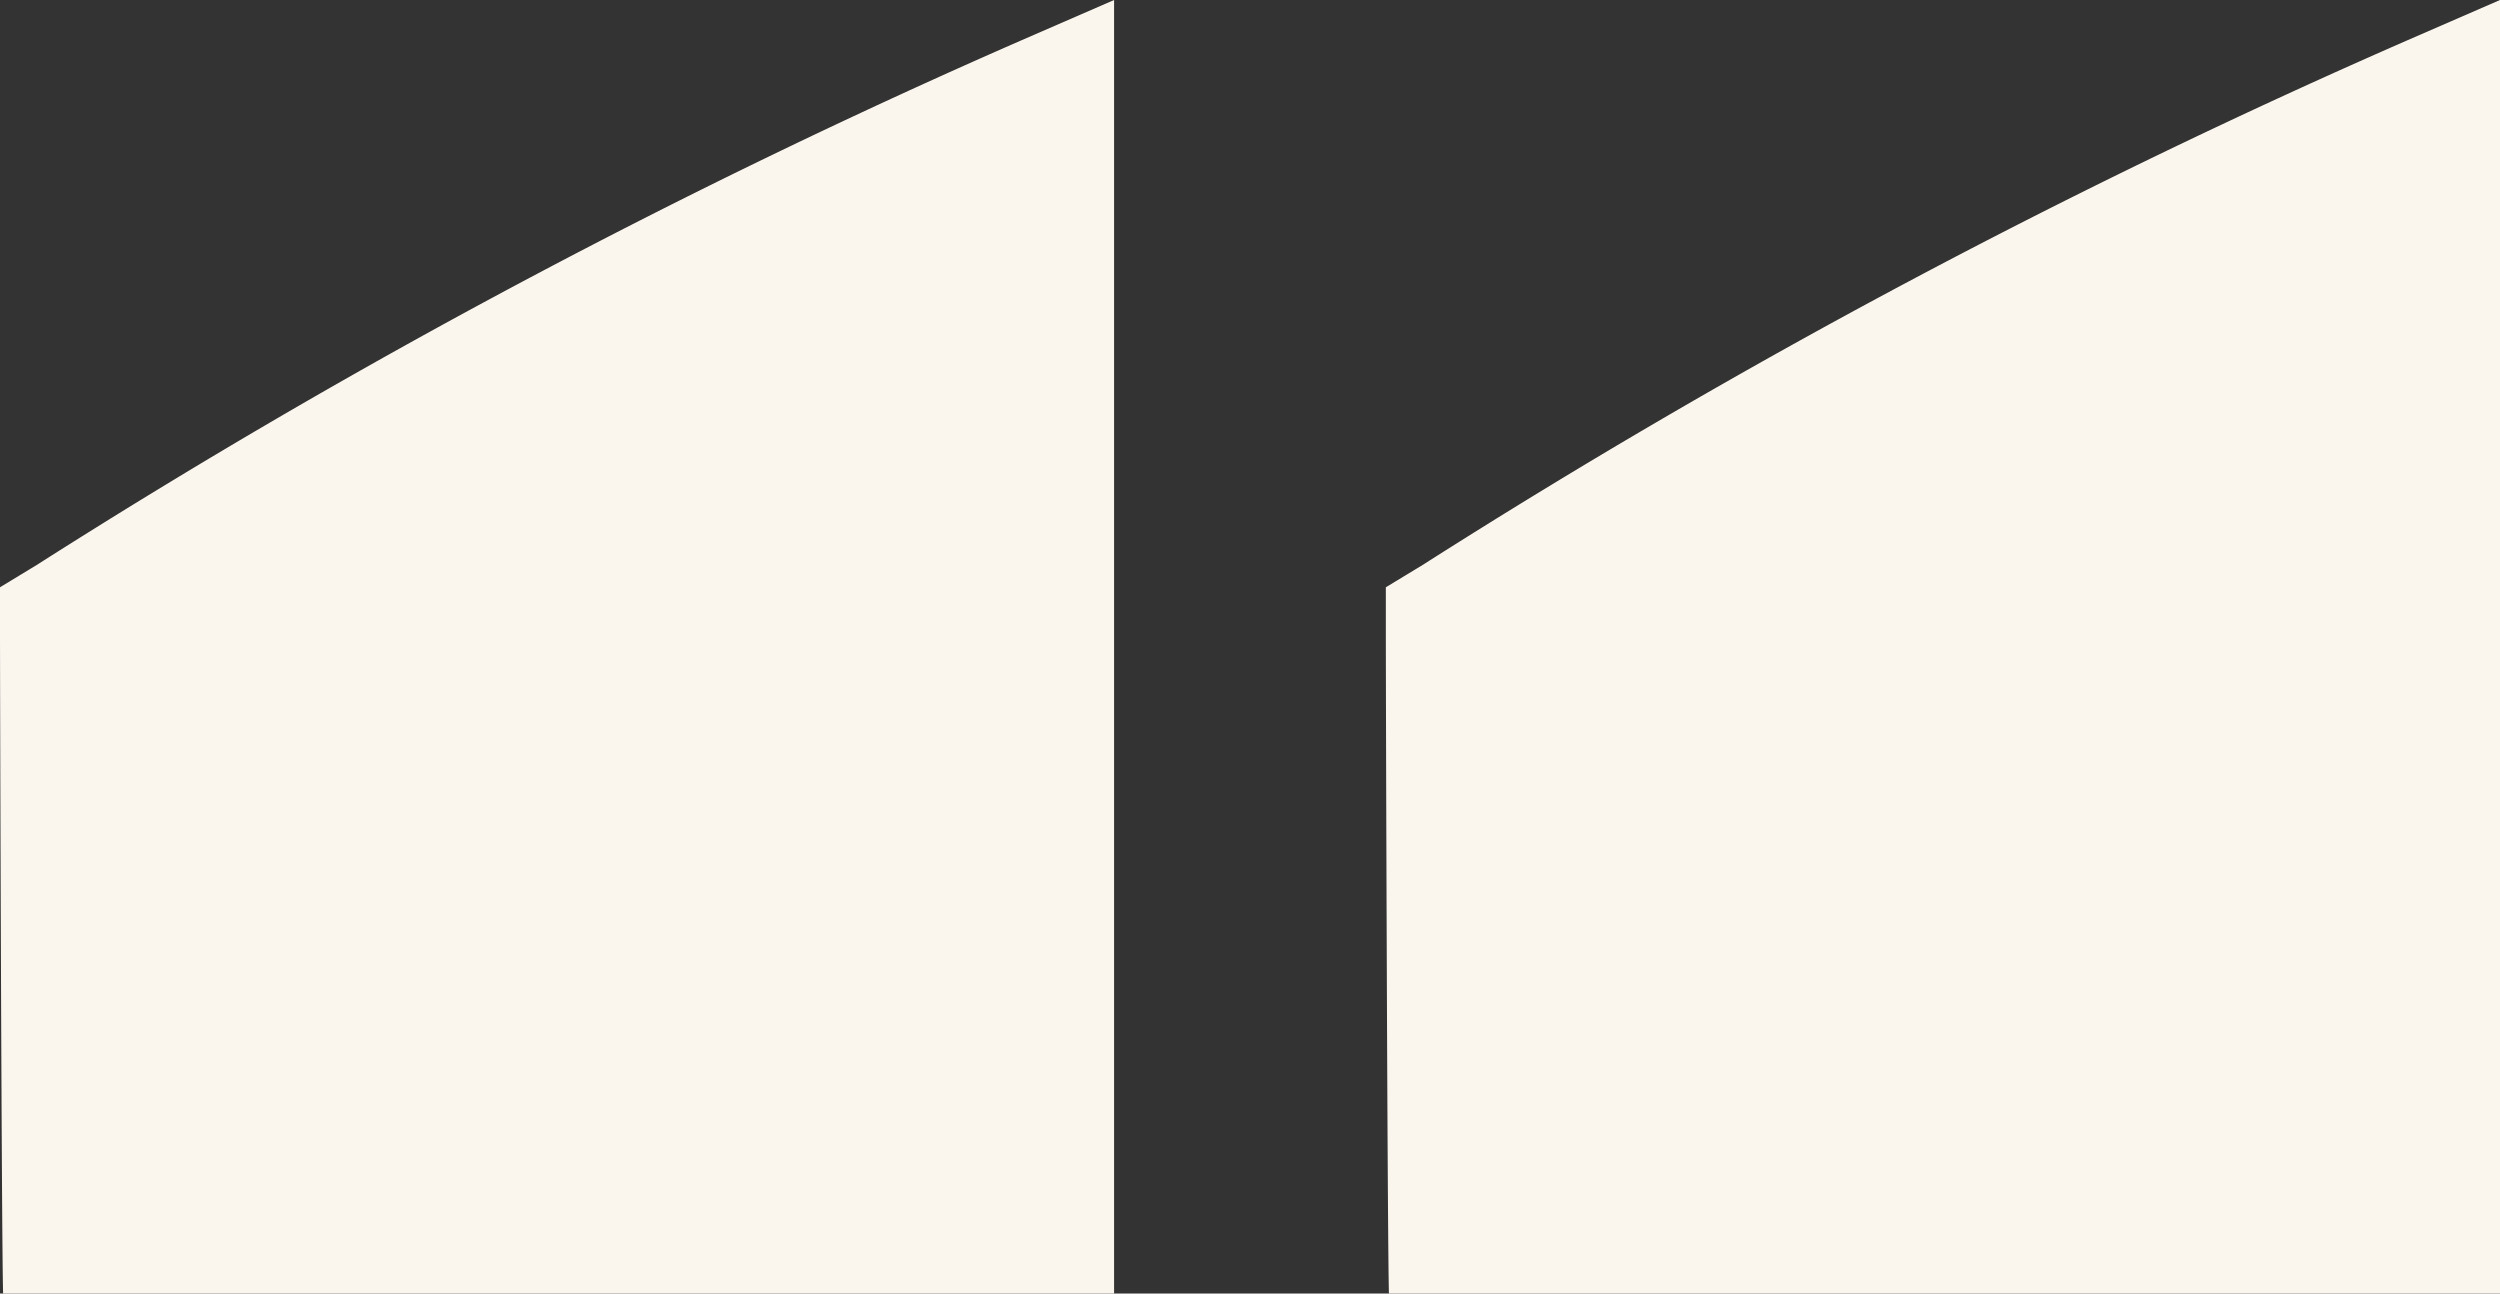<svg xmlns="http://www.w3.org/2000/svg" xmlns:xlink="http://www.w3.org/1999/xlink" width="33" height="17.075" viewBox="0 0 33 17.075">
  <rect x="0" y="0" width="33" height="17.075" fill="#333333" stroke="none"/>
  <defs>
    <clipPath id="clip-path">
      <rect id="Rectangle_166" data-name="Rectangle 166" width="33" height="17.075" fill="none"/>
    </clipPath>
  </defs>
  <g id="Group_77" data-name="Group 77" transform="translate(0 0)">
    <g id="Group_76" data-name="Group 76" transform="translate(0 0)" clip-path="url(#clip-path)">
      <path id="Path_96" data-name="Path 96" d="M14.706,0,13.584.488a94.952,94.952,0,0,0-13.1,6.97L0,7.752v.581c0,.747.02,8,.041,8.742H14.706Z" transform="translate(0 0)" fill="#faf5ed"/>
      <path id="Path_97" data-name="Path 97" d="M51.383,0,50.261.488a94.952,94.952,0,0,0-13.1,6.97l-.485.294v.581c0,.747.02,8,.041,8.742H51.383Z" transform="translate(-18.383 0)" fill="#faf5ed"/>
    </g>
  </g>
</svg>

